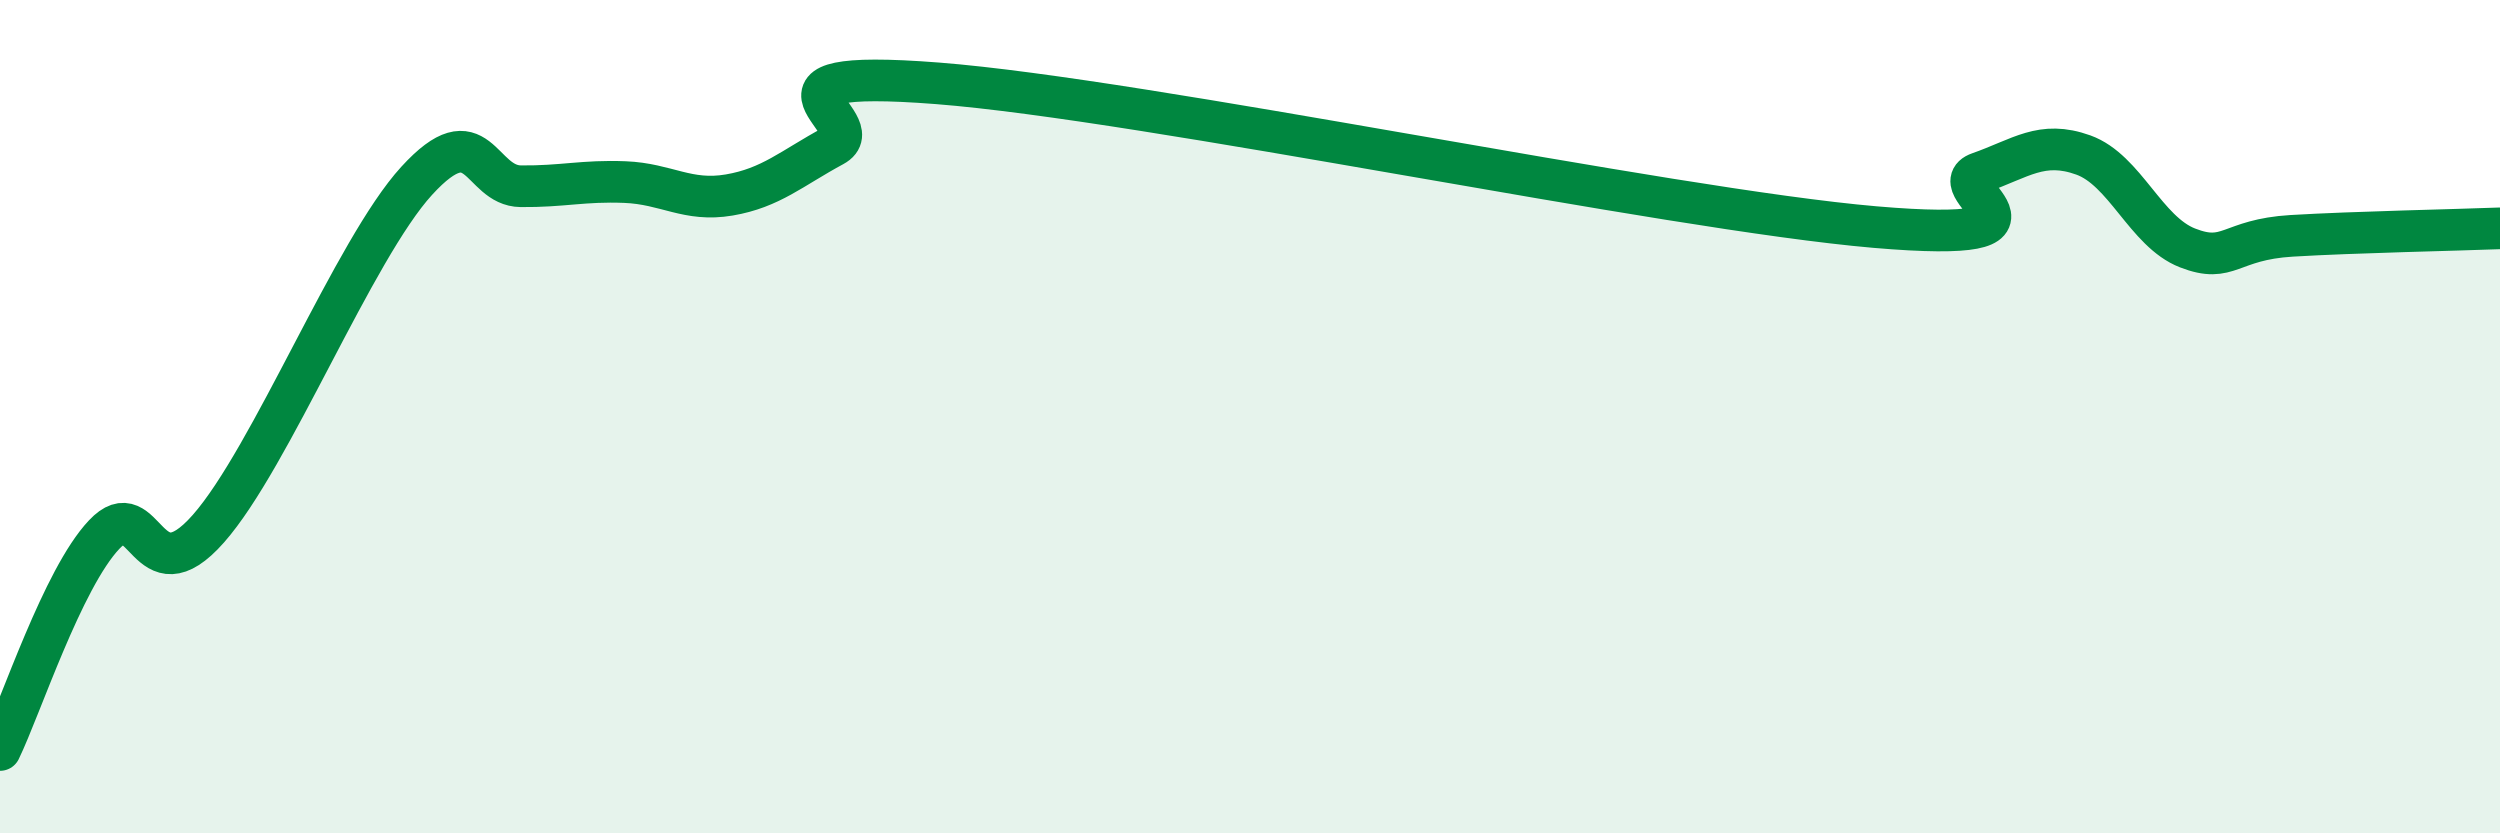 
    <svg width="60" height="20" viewBox="0 0 60 20" xmlns="http://www.w3.org/2000/svg">
      <path
        d="M 0,18 C 0.5,16.97 1.5,13.89 2.5,12.83 C 3.5,11.77 3.5,14.39 5,12.69 C 6.5,10.99 8.5,5.98 10,4.34 C 11.5,2.7 11.5,4.46 12.5,4.47 C 13.5,4.48 14,4.33 15,4.37 C 16,4.41 16.5,4.85 17.5,4.68 C 18.5,4.51 19,4.04 20,3.5 C 21,2.96 17.5,1.61 22.5,2 C 27.5,2.39 40,5.02 45,5.45 C 50,5.88 46.5,4.5 47.5,4.15 C 48.5,3.8 49,3.36 50,3.72 C 51,4.08 51.5,5.56 52.5,5.95 C 53.5,6.34 53.5,5.75 55,5.66 C 56.5,5.57 59,5.52 60,5.48L60 20L0 20Z"
        fill="#008740"
        opacity="0.1"
        stroke-linecap="round"
        stroke-linejoin="round"
      />
      <path
        d="M 0,18 C 0.5,16.97 1.5,13.89 2.5,12.83 C 3.5,11.77 3.5,14.39 5,12.69 C 6.5,10.99 8.5,5.98 10,4.34 C 11.5,2.7 11.5,4.46 12.5,4.47 C 13.5,4.48 14,4.33 15,4.37 C 16,4.41 16.5,4.85 17.5,4.68 C 18.5,4.51 19,4.04 20,3.5 C 21,2.96 17.5,1.61 22.5,2 C 27.5,2.39 40,5.02 45,5.45 C 50,5.88 46.5,4.5 47.5,4.15 C 48.5,3.8 49,3.36 50,3.72 C 51,4.08 51.5,5.56 52.5,5.95 C 53.5,6.34 53.5,5.75 55,5.66 C 56.5,5.57 59,5.52 60,5.48"
        stroke="#008740"
        stroke-width="1"
        fill="none"
        stroke-linecap="round"
        stroke-linejoin="round"
      />
    </svg>
  